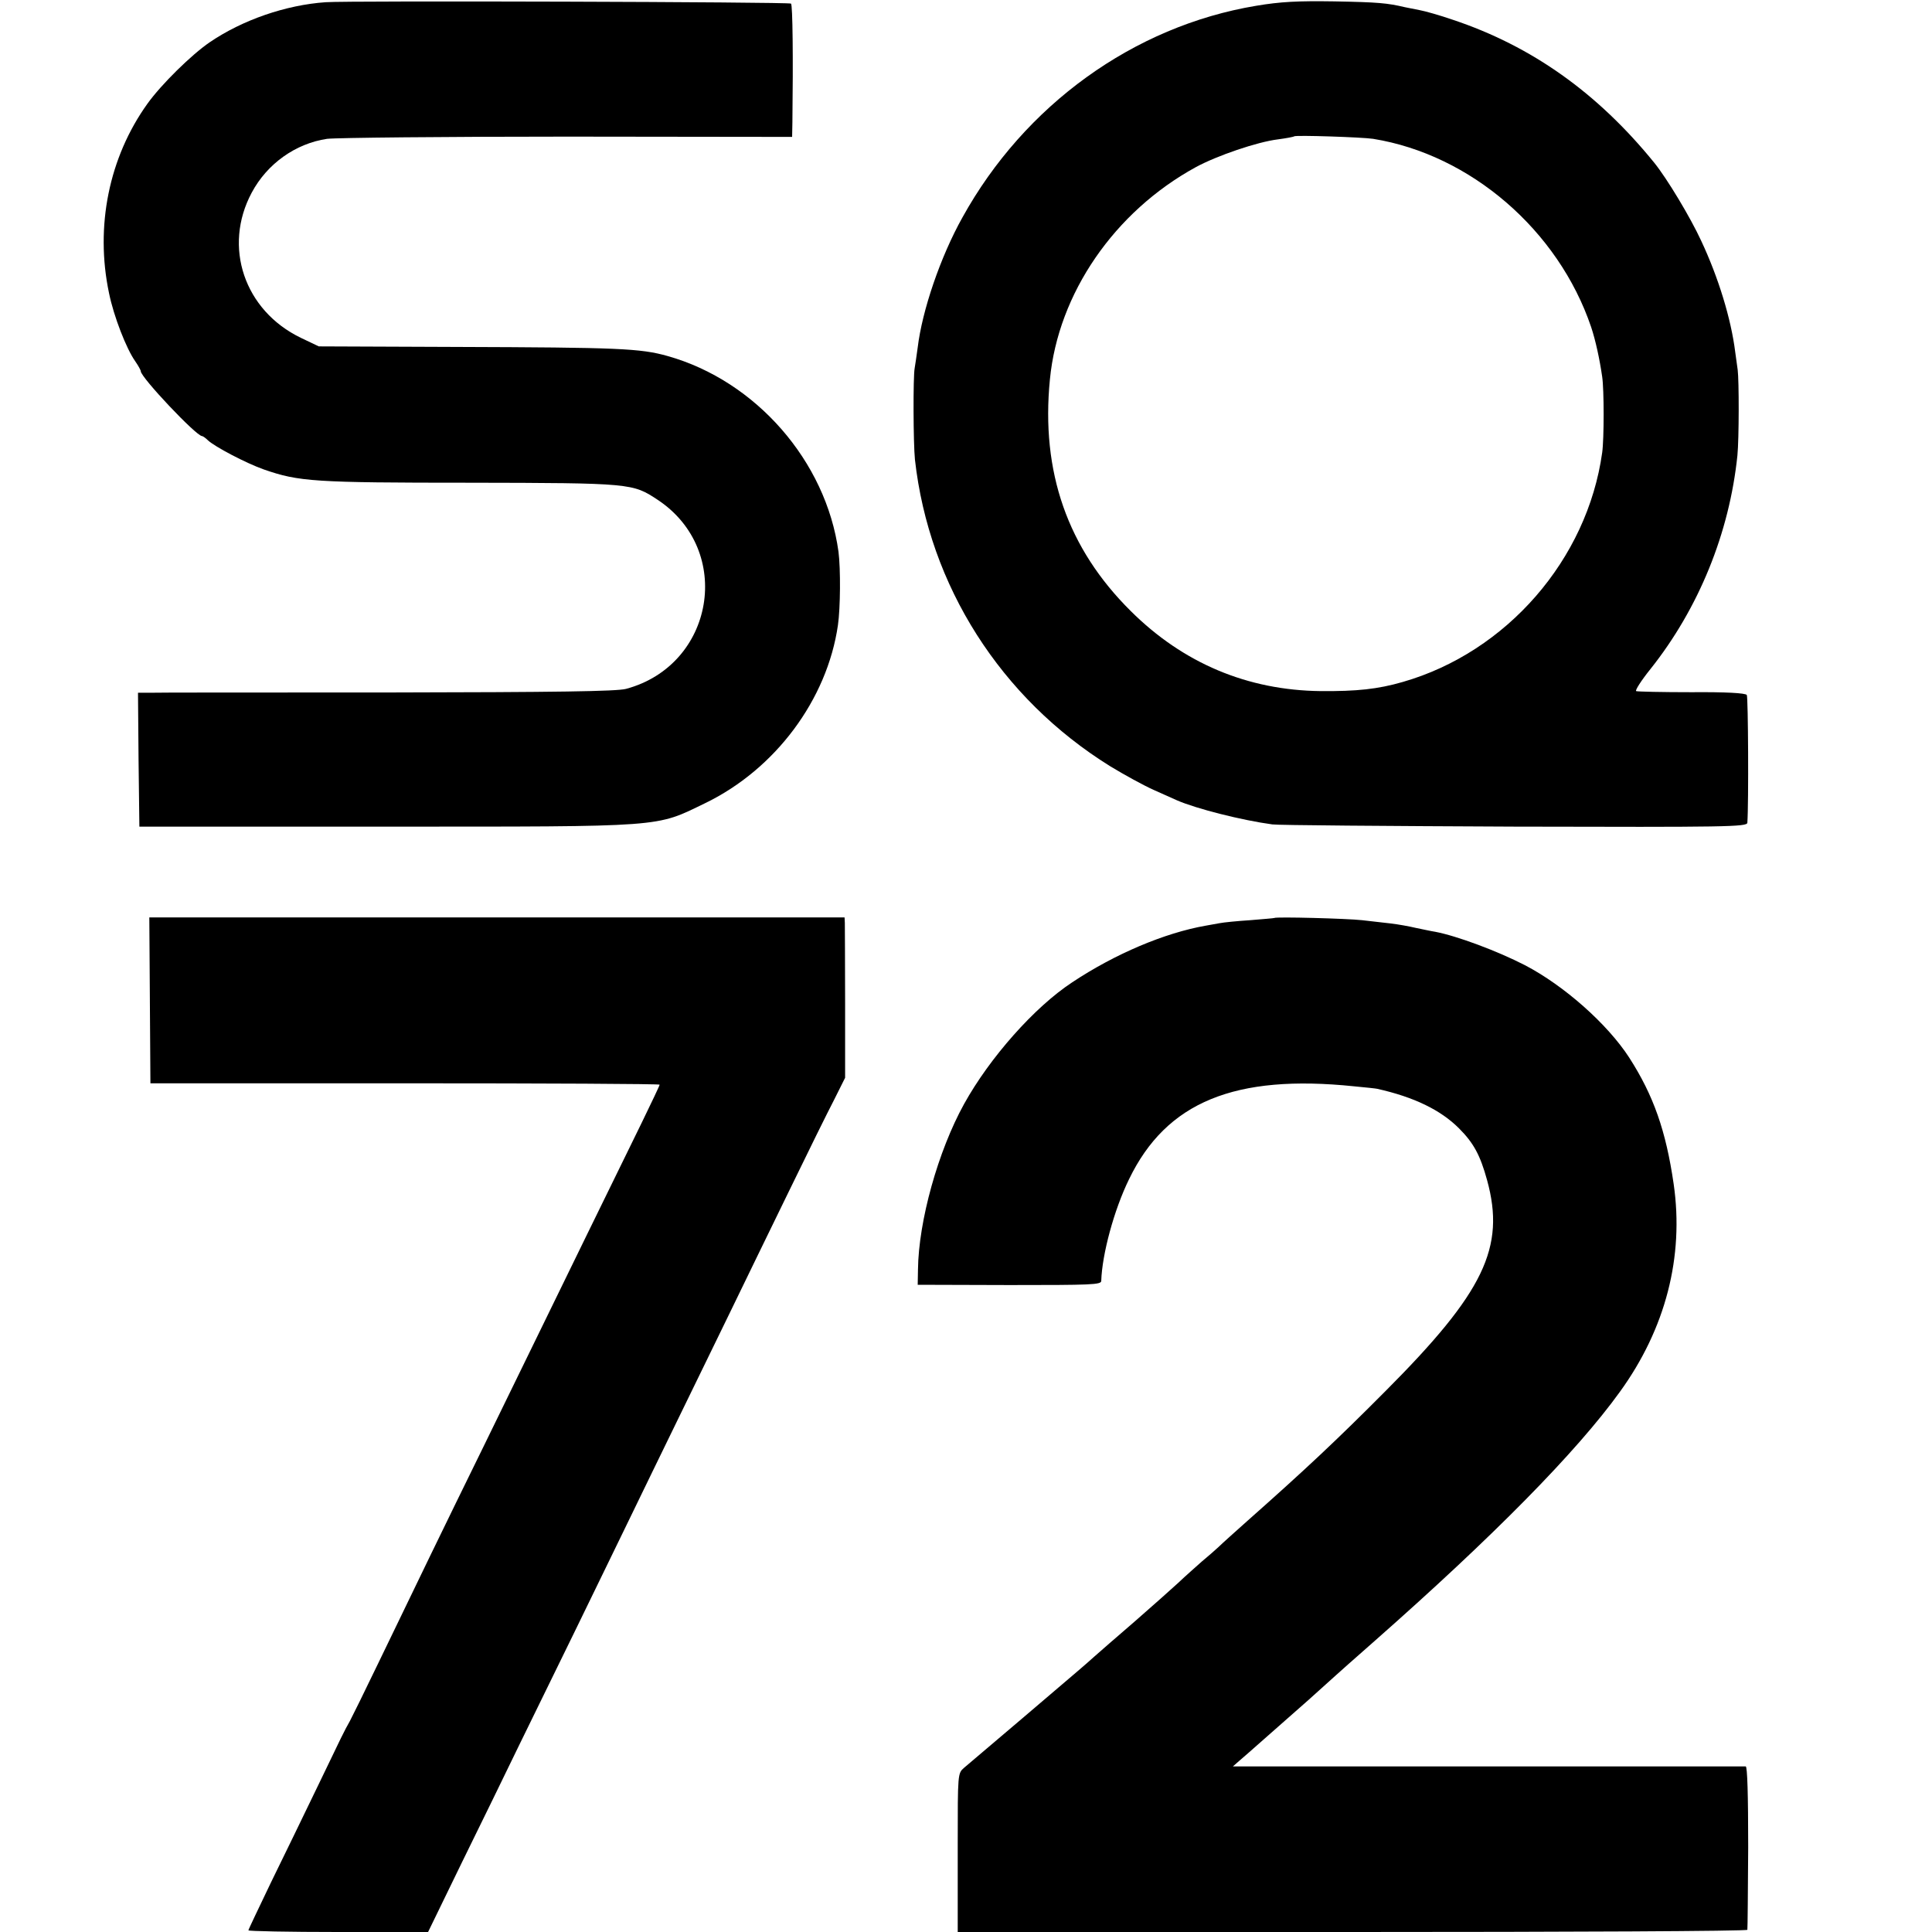 <?xml version="1.0" standalone="no"?>
<!DOCTYPE svg PUBLIC "-//W3C//DTD SVG 20010904//EN"
 "http://www.w3.org/TR/2001/REC-SVG-20010904/DTD/svg10.dtd">
<svg version="1.0" xmlns="http://www.w3.org/2000/svg"
 width="700pt" height="700pt" viewBox="0 0 700 700"
 preserveAspectRatio="xMidYMid meet">
<g transform="translate(0,700) scale(0.1,-0.1)"
fill="#000000" stroke="none">
<path d="M1180 6992 c-144 -10 -301 -64 -420 -145 -66 -45 -176 -153 -226
-223 -139 -194 -190 -444 -139 -686 17 -84 63 -202 95 -247 11 -16 20 -32 20
-36 0 -22 201 -235 222 -235 3 0 13 -7 21 -15 24 -23 138 -83 203 -106 127
-44 180 -48 745 -48 588 -1 591 -2 682 -62 276 -183 206 -599 -115 -685 -36
-9 -246 -12 -870 -13 -453 0 -840 0 -861 -1 l-37 0 2 -242 3 -243 895 0 c1019
0 973 -3 1155 85 254 123 442 375 481 645 9 62 10 204 2 266 -45 328 -299 619
-619 709 -99 28 -179 31 -764 33 l-500 2 -65 31 c-205 99 -283 330 -178 526
56 105 159 178 273 195 33 4 426 8 873 8 l812 -1 1 53 c3 233 1 425 -5 430 -6
6 -1605 11 -1686 5z"/>
<path d="M4551 6979 c-444 -74 -839 -360 -1064 -767 -80 -143 -146 -338 -162
-471 -4 -30 -9 -63 -11 -75 -6 -31 -5 -273 1 -331 51 -457 311 -865 707 -1111
51 -31 122 -70 158 -86 36 -16 74 -33 85 -38 69 -30 234 -72 345 -87 19 -3
414 -6 878 -8 768 -2 842 -1 843 14 5 71 3 455 -2 463 -5 7 -77 11 -200 10
-107 0 -197 2 -201 4 -4 3 19 39 52 80 175 220 286 493 315 774 6 61 6 271 1
310 -2 14 -6 43 -9 65 -15 120 -61 270 -123 402 -39 85 -124 226 -170 283
-206 254 -445 423 -729 518 -49 17 -103 32 -120 35 -16 3 -41 8 -55 11 -64 15
-96 18 -255 21 -132 2 -195 -1 -284 -16z m424 -482 c353 -57 671 -331 790
-682 16 -48 31 -117 40 -180 7 -47 7 -225 0 -275 -54 -387 -346 -723 -723
-831 -90 -26 -166 -34 -297 -33 -265 3 -498 101 -688 290 -229 227 -326 504
-293 839 30 312 234 608 528 769 77 42 224 92 298 101 30 4 57 9 59 11 5 5
246 -3 286 -9z"/>
<path d="M543 3376 l2 -301 923 0 c507 0 922 -2 922 -5 0 -3 -30 -66 -66 -140
-115 -234 -283 -579 -369 -755 -45 -93 -138 -282 -205 -420 -137 -279 -243
-498 -379 -780 -50 -104 -97 -199 -103 -210 -22 -39 -28 -52 -116 -235 -49
-102 -126 -260 -171 -352 -44 -92 -81 -169 -81 -172 0 -3 147 -6 326 -6 l325
0 123 253 c68 138 161 329 206 422 46 94 137 280 203 415 66 135 154 317 197
405 43 88 121 250 175 360 54 110 139 286 190 390 51 105 147 303 214 440 67
138 140 286 163 330 l40 80 0 270 c0 149 -1 279 -1 291 l-1 20 -1260 0 -1259
0 2 -300z"/>
<path d="M4617 3674 c-1 -1 -40 -4 -87 -8 -47 -3 -97 -8 -112 -11 -16 -3 -38
-7 -50 -9 -148 -26 -328 -102 -483 -205 -137 -90 -299 -273 -392 -441 -94
-170 -165 -424 -167 -600 l-1 -55 333 -1 c295 0 332 1 332 15 3 96 46 257 101
369 135 279 383 381 816 336 43 -4 80 -8 83 -9 134 -30 230 -77 296 -143 53
-53 77 -97 102 -188 67 -244 -11 -406 -368 -764 -176 -177 -290 -284 -500
-470 -46 -41 -94 -84 -105 -95 -12 -11 -39 -35 -61 -53 -21 -19 -59 -52 -84
-76 -25 -23 -97 -87 -160 -142 -63 -54 -128 -111 -145 -126 -38 -34 -37 -33
-260 -223 -104 -88 -199 -169 -212 -180 -23 -20 -23 -21 -23 -275 0 -140 0
-270 0 -287 l0 -33 1430 0 c787 0 1430 3 1431 8 1 4 2 139 3 300 0 189 -3 292
-9 292 -5 0 -426 0 -934 0 l-924 0 24 21 c13 11 53 46 89 78 36 32 108 95 160
141 52 47 97 87 100 90 3 3 66 59 140 124 429 378 732 685 889 903 166 229
233 490 195 753 -28 193 -73 321 -161 458 -79 122 -236 261 -378 335 -99 51
-246 106 -325 121 -14 2 -45 9 -70 14 -25 6 -65 13 -90 16 -25 3 -72 8 -105
12 -53 6 -312 13 -318 8z"/>
</g>
</svg>
